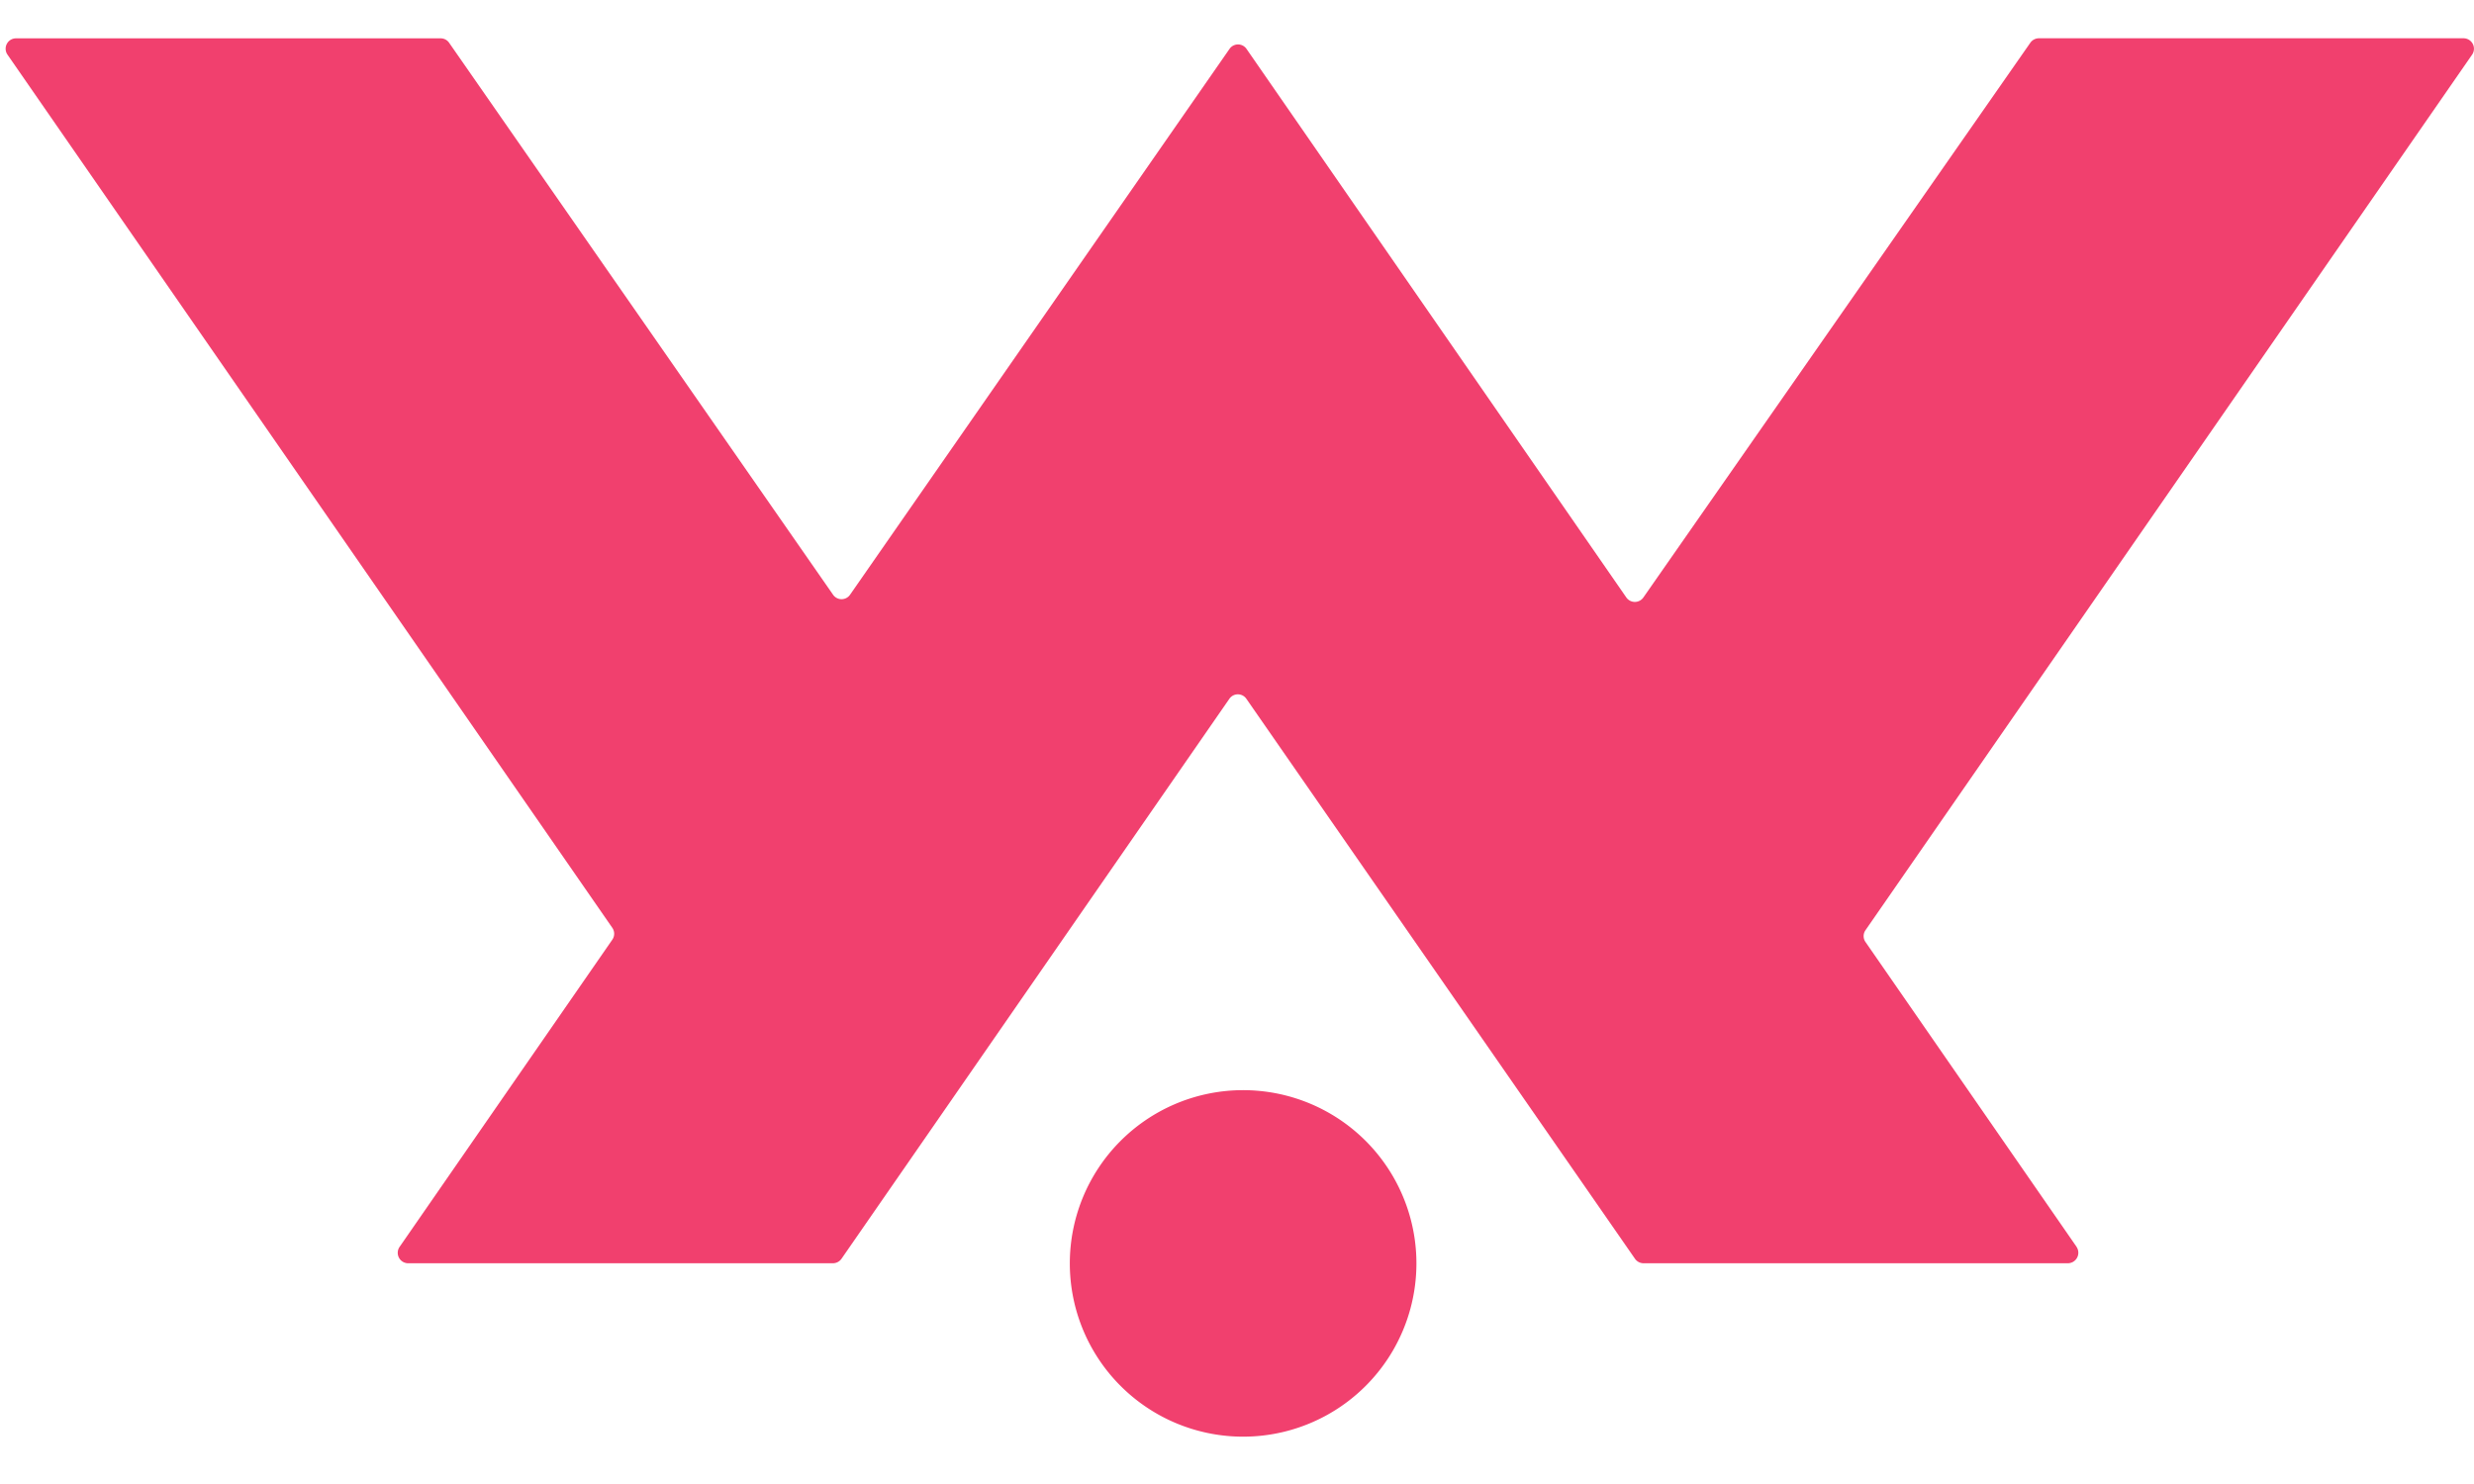 <svg width="40" height="24" viewBox="0 0 40 24" fill="none" xmlns="http://www.w3.org/2000/svg"><path d="M20.046 23.234a2.802 2.802 0 100-5.603 2.802 2.802 0 000 5.603z" fill="#F1406E"/><path fill-rule="evenodd" clip-rule="evenodd" d="M33.574 20.164l-3.412-4.929a.166.166 0 010-.192L39.97.883a.169.169 0 00-.137-.264h-6.868a.17.17 0 00-.138.072L26.57 9.663a.168.168 0 01-.275 0L20.154.791a.167.167 0 00-.275 0l-6.135 8.827a.167.167 0 01-.275 0L7.263.694A.166.166 0 007.125.62H.26a.168.168 0 00-.138.265L9.9 15.005c.04.059.04.133 0 .192l-3.44 4.969a.169.169 0 00.137.264h6.87a.17.17 0 00.138-.072l6.271-9.056a.167.167 0 01.276 0l6.283 9.056a.17.17 0 00.138.072h6.86a.17.17 0 00.14-.266z" fill="#F1406E"/></svg>
